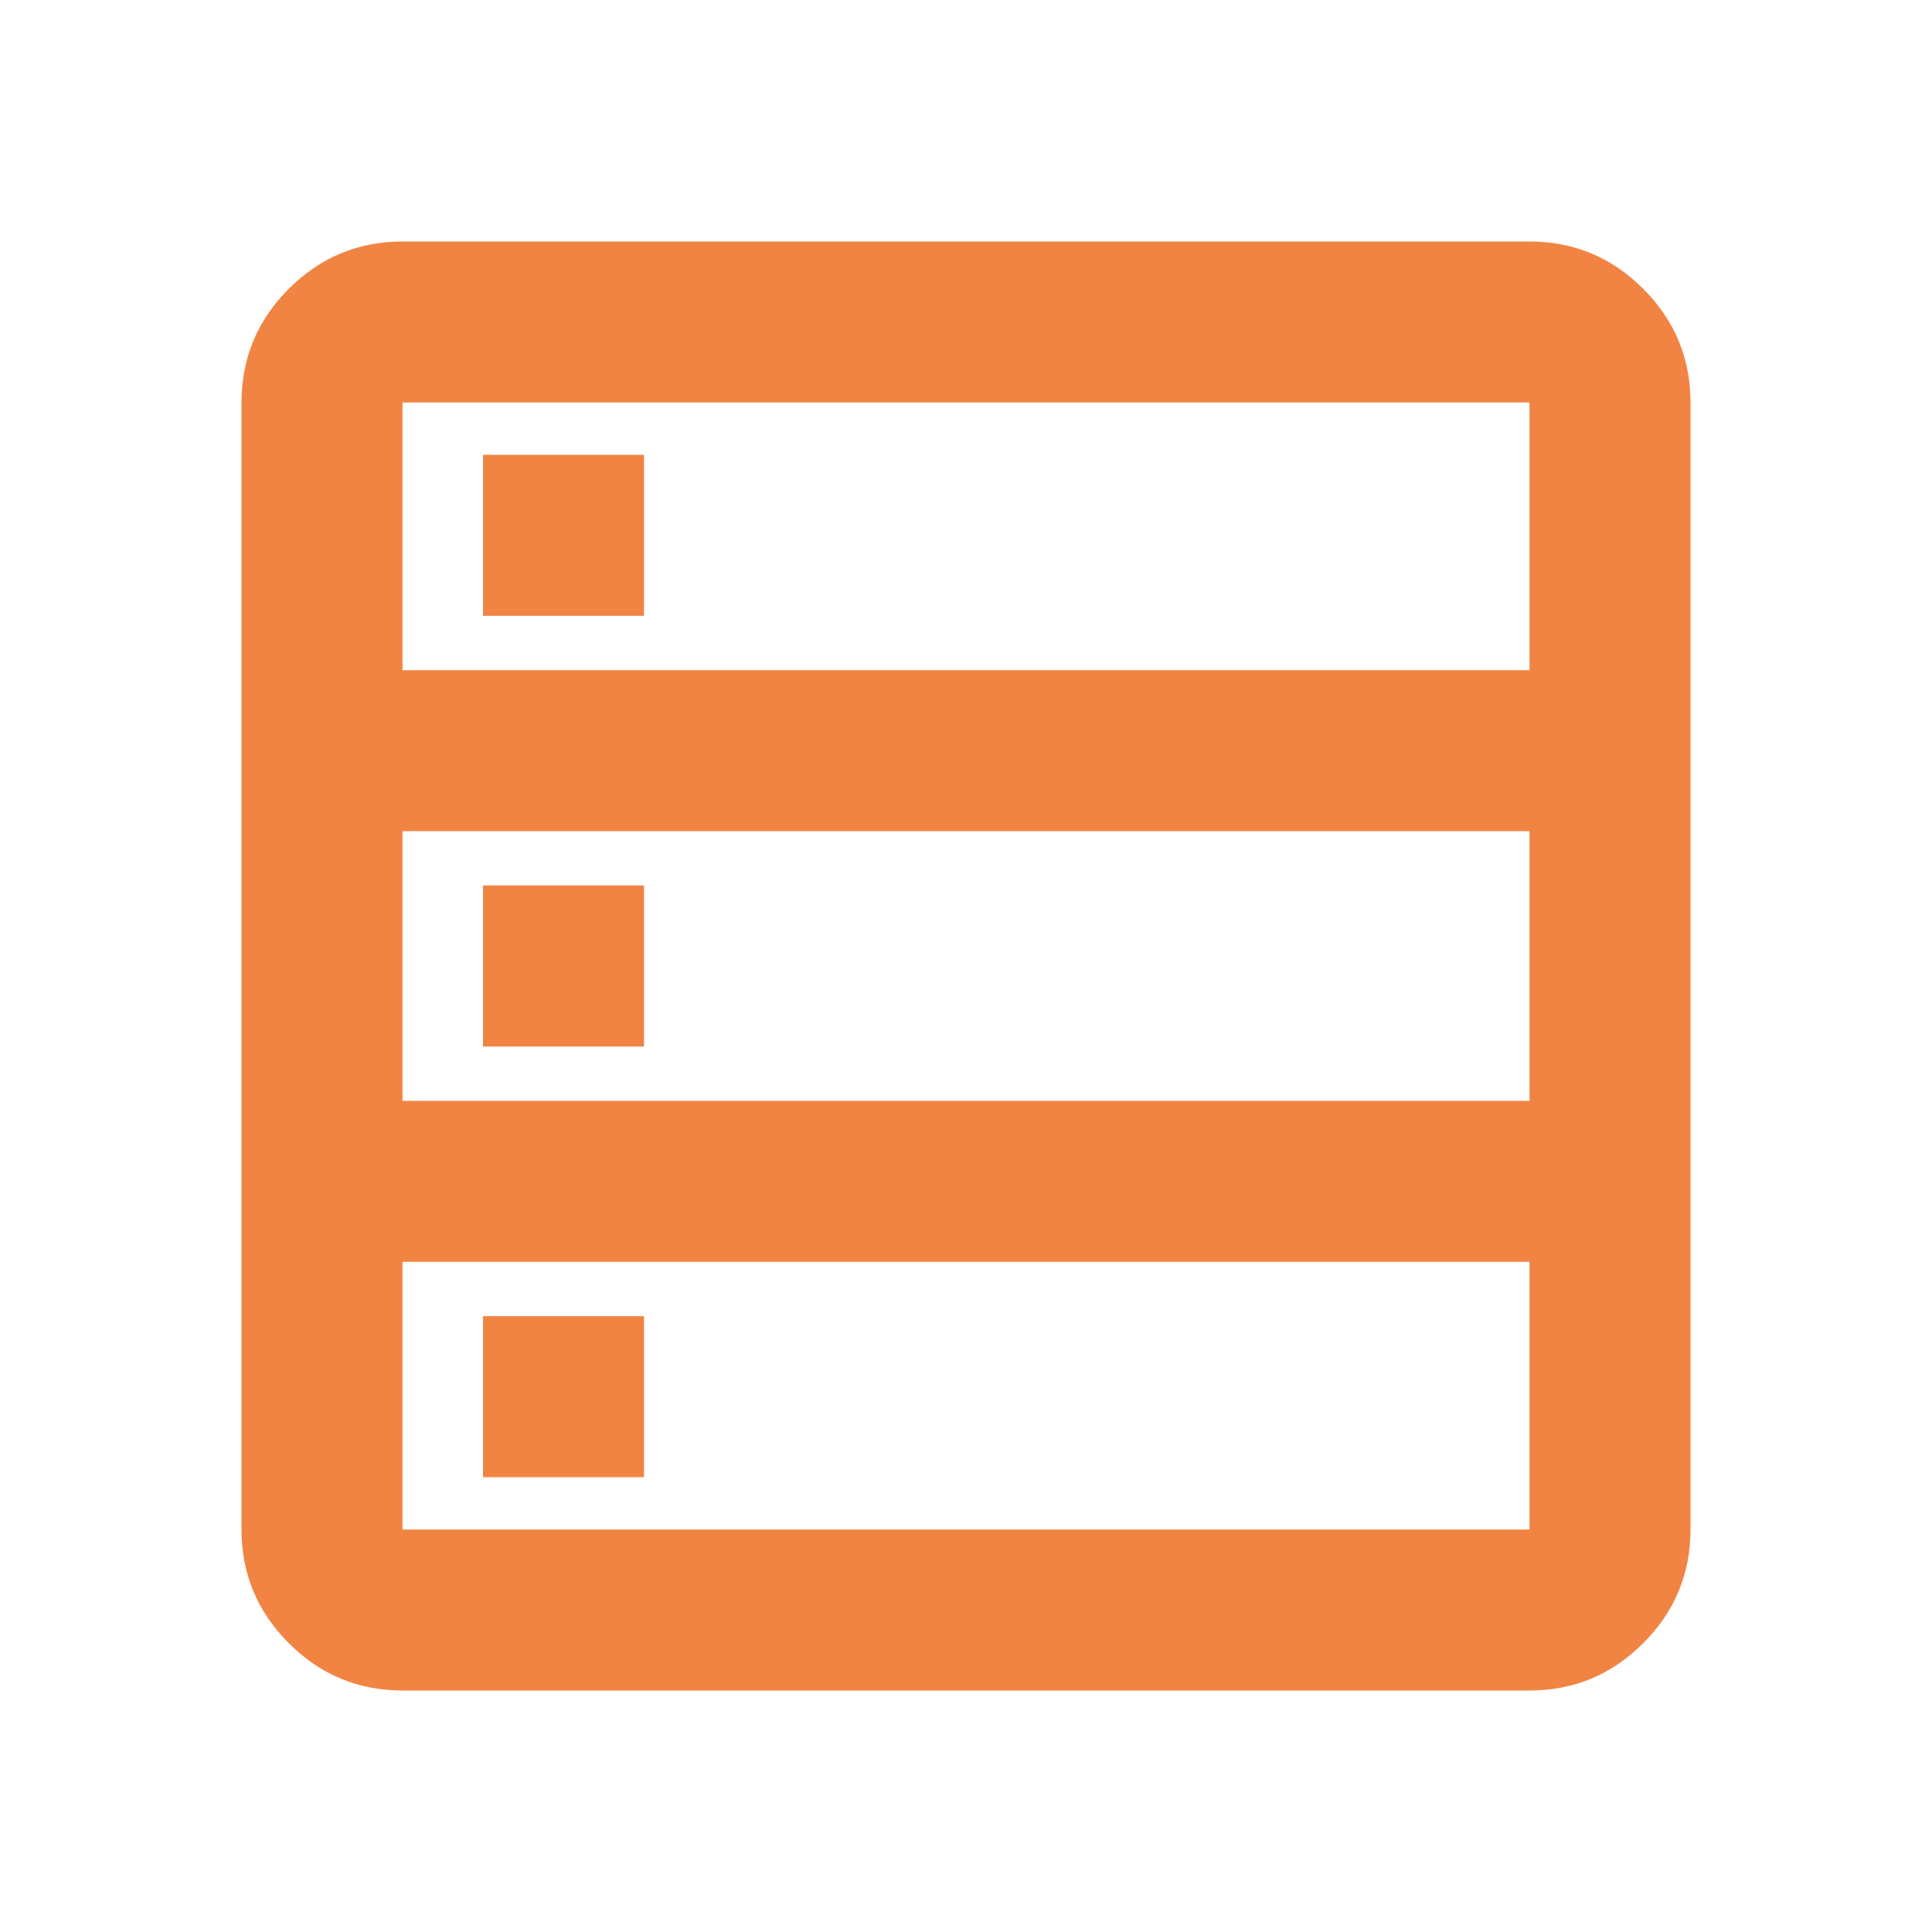 <svg xmlns="http://www.w3.org/2000/svg" width="60" height="60" viewBox="0 0 60 60" fill="none"><g><mask id="mask0_2182_205" style="mask-type:alpha" maskUnits="userSpaceOnUse" x="0" y="0" width="60" height="60"><rect id="Bounding box" width="60" height="60" fill="#D9D9D9"></rect></mask><g mask="url(#mask0_2182_205)"><path d="M12.5 52.5C11.125 52.5 9.948 52.01 8.969 51.031C7.99 50.052 7.5 48.875 7.5 47.5V12.5C7.5 11.125 7.99 9.948 8.969 8.969C9.948 7.99 11.125 7.5 12.5 7.5H47.5C48.875 7.5 50.052 7.99 51.031 8.969C52.01 9.948 52.5 11.125 52.5 12.5V47.5C52.5 48.875 52.01 50.052 51.031 51.031C50.052 52.01 48.875 52.5 47.5 52.5H12.5ZM12.5 20.812H47.5V12.5H12.5V20.812ZM12.5 34.188H47.5V25.812H12.5V34.188ZM12.5 47.5H47.5V39.188H12.5V47.5ZM15 19.125V14.125H20V19.125H15ZM15 32.5V27.5H20V32.5H15ZM15 45.875V40.875H20V45.875H15Z" fill="#F18443"></path></g></g></svg>
